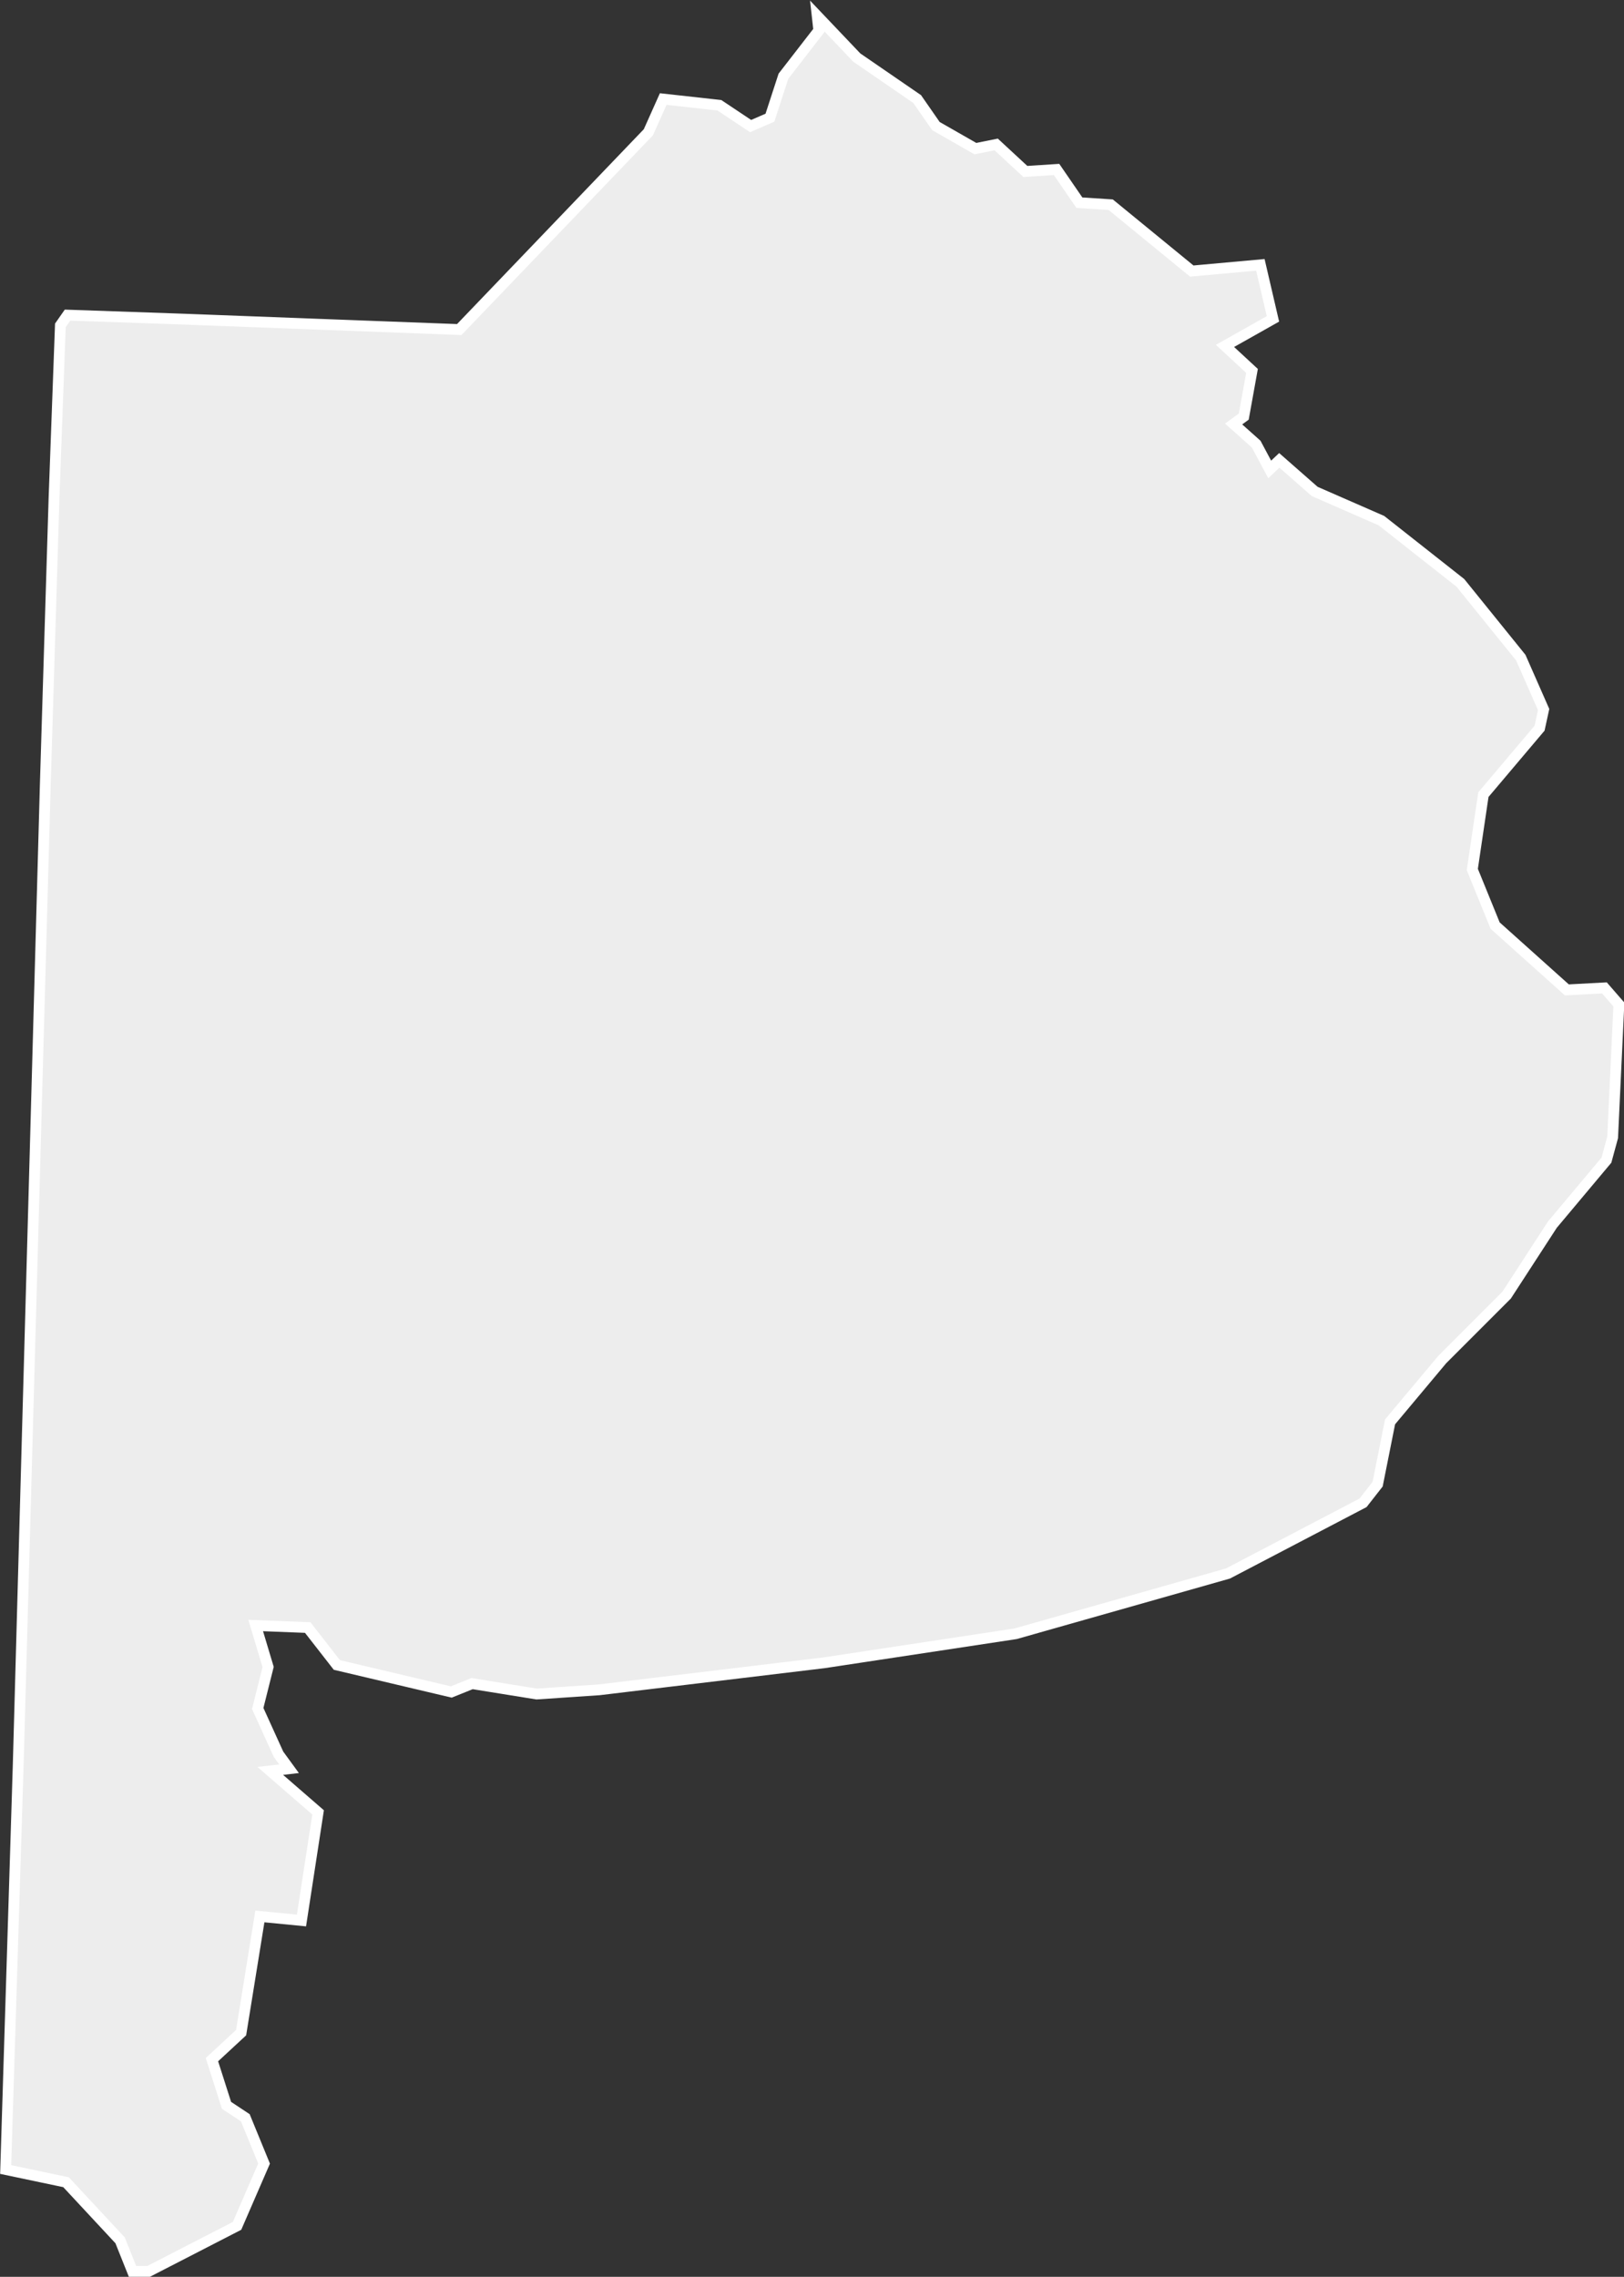<svg id="Capa_1" data-name="Capa 1" xmlns="http://www.w3.org/2000/svg" viewBox="0 0 120.23 168.5"><rect x="0" y="0" width="120.23" height="168.5" fill="#333333" stroke="none"/><defs><style>.cls-1{fill:#ededed;stroke:#fff;stroke-miterlimit:11;stroke-width:0.8px;}</style></defs><path id="Unión_2" data-name="Unión 2" class="cls-1" d="M9.81,168.1l-.92-2.3-4-4.3-4.47-.94.93-30,2-72.39L4,36.84l.47-12.76L5,23.32l8.63.3L34,24.39,48,9.79,49.1,7.33l4.16.46,2.31,1.54L57,8.71,58,5.64l2.62-3.38L60.5,1.18l2.93,3.08L67.9,7.33l1.39,2L72.21,11l1.54-.31,2.16,2,2.31-.15L79.91,15l2.32.15,6,4.91,5.08-.46.93,4-3.55,2,2,1.85-.61,3.38-.75.55L93,32.87l1,1.87.71-.67,2.62,2.3,4.94,2.16,5.85,4.61,4.47,5.53,1.69,3.84-.3,1.38-4.16,4.92L109,64.35l1.69,4.15L116,73.26l2.78-.15,1.07,1.23-.46,9.83-.46,1.69-4,4.77-3.39,5.22-4.77,4.77-3.86,4.61-.92,4.61-1.08,1.38-10,5.23-15.72,4.46L61,123.06l-16.65,2-4.62.31-4.78-.77-1.54.62-8.47-2-2.16-2.77-3.85-.15.92,3.07-.77,3.07,1.54,3.39.78,1.07-1.39.16,3.54,3.07-1.23,8-3.08-.3-1.39,8.6-2.16,2,1.08,3.38,1.39.92,1.39,3.39-2,4.61L11,168.1Z"/></svg>
